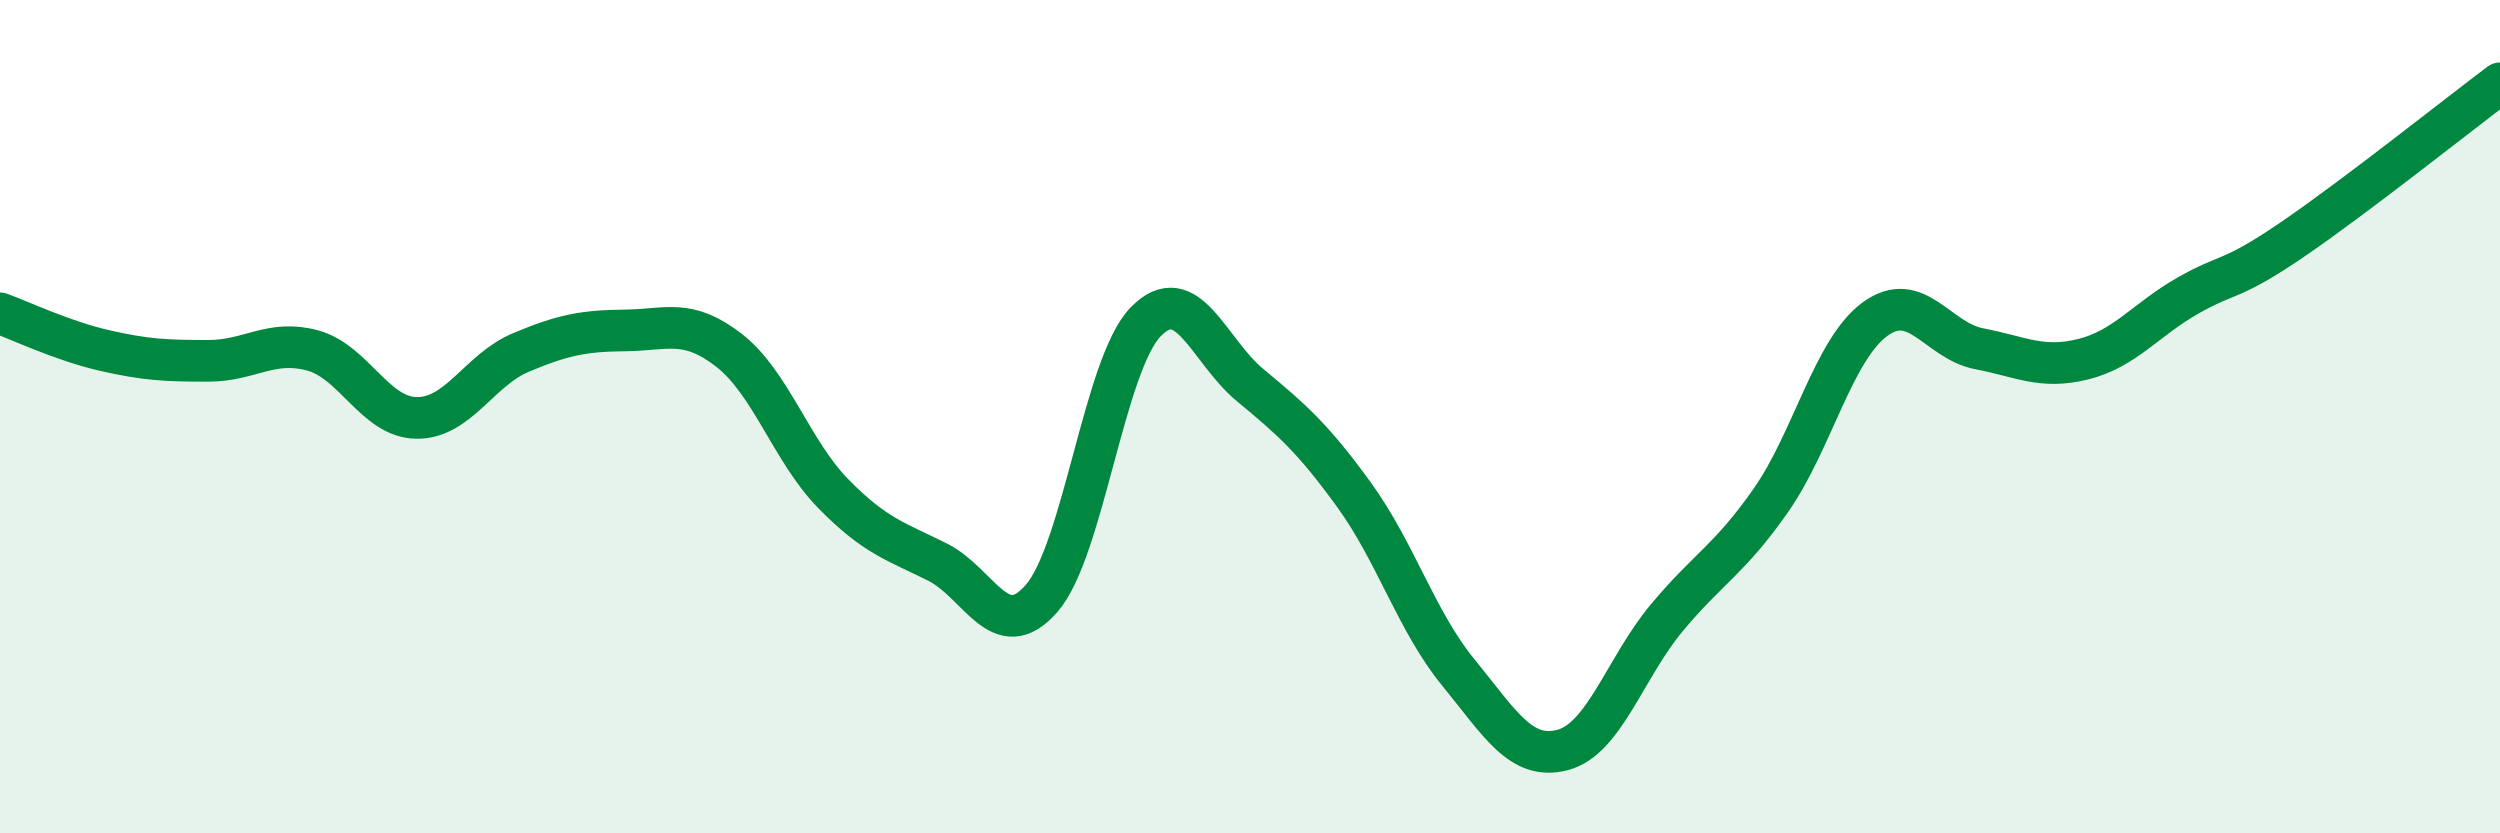 
    <svg width="60" height="20" viewBox="0 0 60 20" xmlns="http://www.w3.org/2000/svg">
      <path
        d="M 0,7.52 C 0.5,7.7 1.5,8.18 2.5,8.41 C 3.5,8.64 4,8.66 5,8.66 C 6,8.66 6.5,8.14 7.5,8.41 C 8.5,8.68 9,10.02 10,10.03 C 11,10.04 11.5,8.88 12.5,8.46 C 13.5,8.04 14,7.94 15,7.93 C 16,7.92 16.5,7.63 17.5,8.41 C 18.5,9.19 19,10.83 20,11.85 C 21,12.87 21.5,12.99 22.5,13.49 C 23.5,13.99 24,15.51 25,14.36 C 26,13.21 26.5,8.74 27.5,7.72 C 28.5,6.7 29,8.41 30,9.24 C 31,10.07 31.5,10.5 32.5,11.88 C 33.5,13.26 34,14.92 35,16.14 C 36,17.36 36.5,18.26 37.5,18 C 38.5,17.74 39,16.03 40,14.83 C 41,13.63 41.5,13.44 42.5,12.01 C 43.5,10.58 44,8.39 45,7.66 C 46,6.93 46.5,8.18 47.5,8.37 C 48.5,8.56 49,8.87 50,8.62 C 51,8.37 51.5,7.67 52.5,7.1 C 53.5,6.53 53.5,6.78 55,5.76 C 56.5,4.74 59,2.75 60,2L60 20L0 20Z"
        fill="#008740"
        opacity="0.1"
        stroke-linecap="round"
        stroke-linejoin="round"
      />
      <path
        d="M 0,7.52 C 0.5,7.7 1.5,8.18 2.5,8.41 C 3.5,8.64 4,8.66 5,8.66 C 6,8.66 6.5,8.14 7.5,8.41 C 8.5,8.68 9,10.02 10,10.03 C 11,10.04 11.5,8.88 12.5,8.46 C 13.5,8.04 14,7.94 15,7.93 C 16,7.92 16.5,7.63 17.5,8.41 C 18.5,9.19 19,10.83 20,11.85 C 21,12.87 21.5,12.99 22.5,13.49 C 23.5,13.99 24,15.51 25,14.36 C 26,13.21 26.5,8.74 27.5,7.72 C 28.5,6.7 29,8.41 30,9.24 C 31,10.07 31.5,10.5 32.5,11.88 C 33.5,13.26 34,14.92 35,16.14 C 36,17.36 36.5,18.26 37.5,18 C 38.5,17.74 39,16.03 40,14.83 C 41,13.63 41.5,13.44 42.5,12.01 C 43.5,10.58 44,8.39 45,7.66 C 46,6.93 46.5,8.18 47.5,8.37 C 48.5,8.56 49,8.87 50,8.62 C 51,8.37 51.5,7.67 52.5,7.1 C 53.5,6.53 53.5,6.78 55,5.76 C 56.5,4.74 59,2.75 60,2"
        stroke="#008740"
        stroke-width="1"
        fill="none"
        stroke-linecap="round"
        stroke-linejoin="round"
      />
    </svg>
  